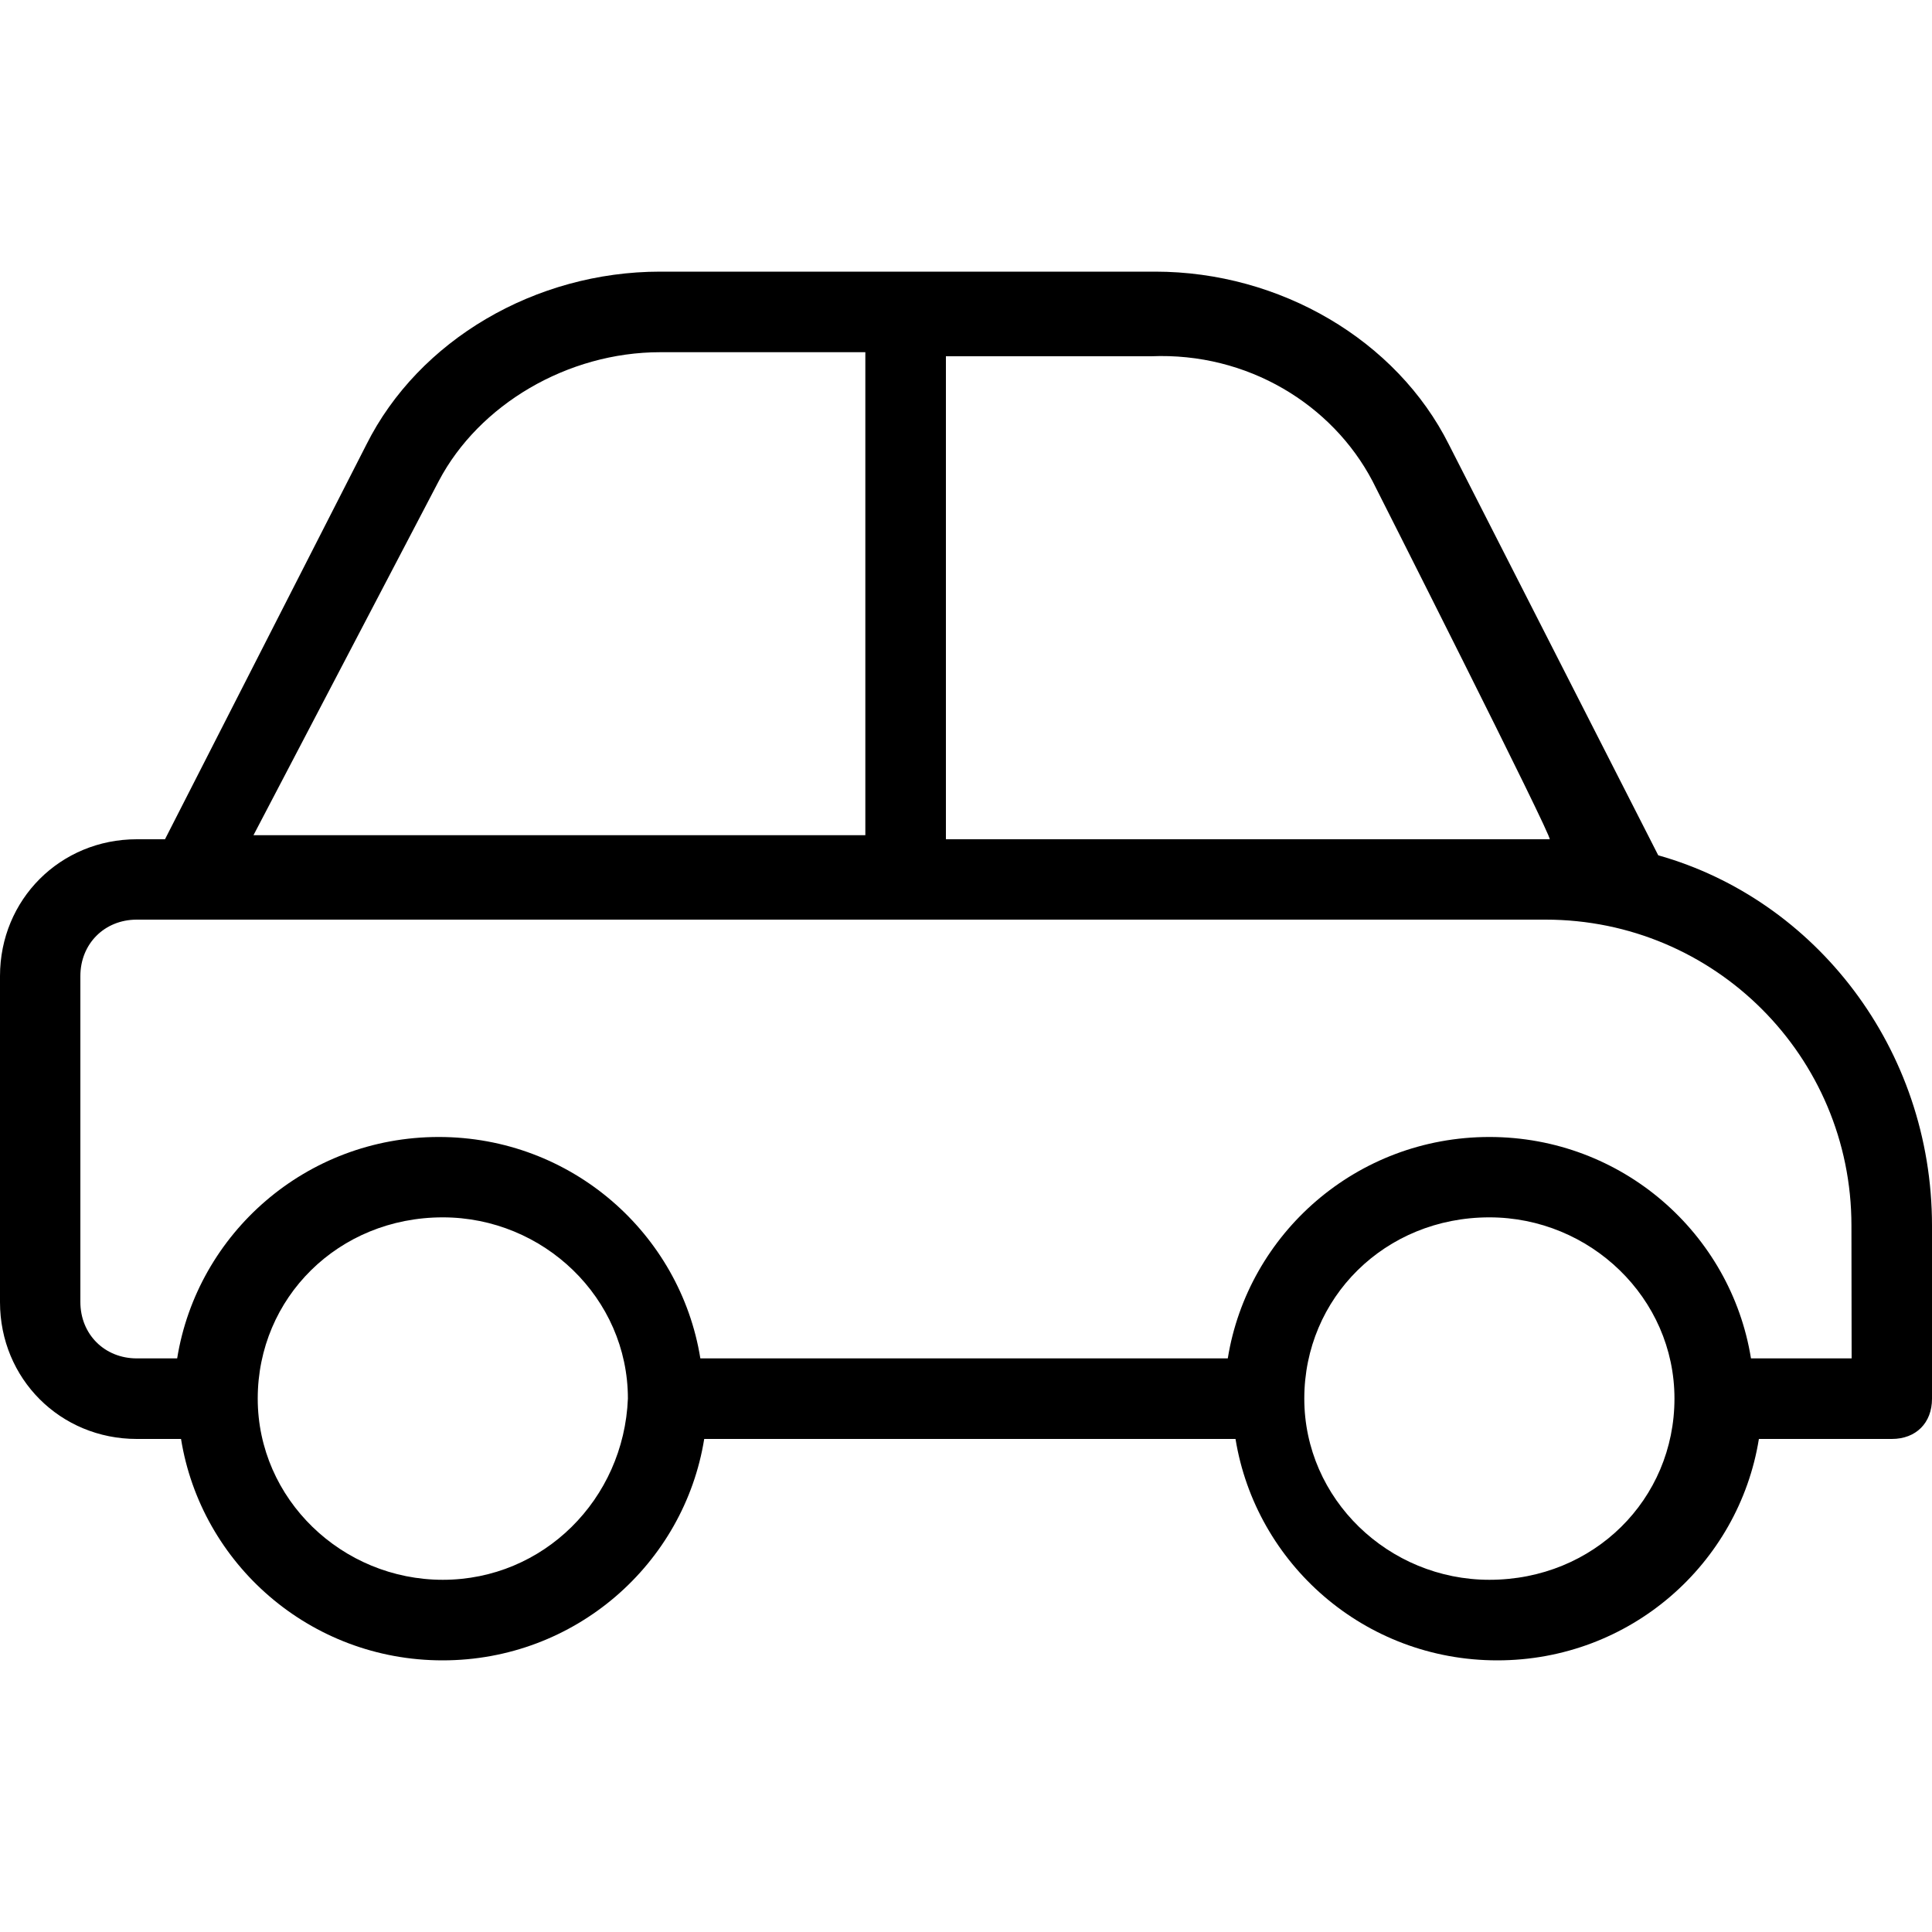 <?xml version="1.0" encoding="utf-8"?>
<!-- Generator: Adobe Illustrator 25.4.1, SVG Export Plug-In . SVG Version: 6.00 Build 0)  -->
<svg version="1.1" id="Vrstva_1" xmlns="http://www.w3.org/2000/svg" xmlns:xlink="http://www.w3.org/1999/xlink" x="0px" y="0px"
	 viewBox="0 0 1000 1000" style="enable-background:new 0 0 1000 1000;" xml:space="preserve">
<path d="M858.3,442.7L750,230.2c-27.1-54.2-87.5-89.6-152.1-89.6H341.7c-64.6,0-125,35.4-152.1,89.6L85.4,434.4H70.8
	C31.2,434.4,0,465.6,0,505.2V674c0,39.6,31.2,70.8,70.8,70.8h22.9c10.4,64.6,66.7,114.6,135.4,114.6s125-50,135.4-114.6h275
	C650,809.4,706.2,859.4,775,859.4s125-50,135.4-114.6h68.8c12.5,0,20.8-8.3,20.8-20.8v-89.6C1000,542.7,939.6,465.6,858.3,442.7
	L858.3,442.7z M710.4,249c0,0,93.8,185.4,91.7,185.4H489.6v-250h106.2C645.8,182.3,689.6,209.4,710.4,249L710.4,249z M227.1,249
	c20.8-39.6,66.7-66.7,114.6-66.7h106.2v250l-316.7,0L227.1,249z M229.2,817.7c-52.1,0-95.8-41.7-95.8-93.8
	c0-52.1,41.7-93.8,95.8-93.8c52.1,0,95.8,41.7,95.8,93.8C322.9,776,281.3,817.7,229.2,817.7z M770.9,817.7
	c-52.1,0-95.8-41.7-95.8-93.8c0-52.1,41.7-93.8,95.8-93.8c52.1,0,95.8,41.7,95.8,93.8C866.7,776,825,817.7,770.9,817.7z
	 M958.4,703.1h-52.1c-10.4-64.6-66.7-114.6-135.4-114.6s-125,50-135.4,114.6H362.5c-10.4-64.6-66.7-114.6-135.4-114.6
	s-125,50-135.4,114.6H70.8c-16.7,0-29.2-12.5-29.2-29.2V505.2c0-16.7,12.5-29.2,29.2-29.2H800c87.5,0,158.3,70.8,158.3,158.3
	L958.4,703.1z"/>
</svg>
